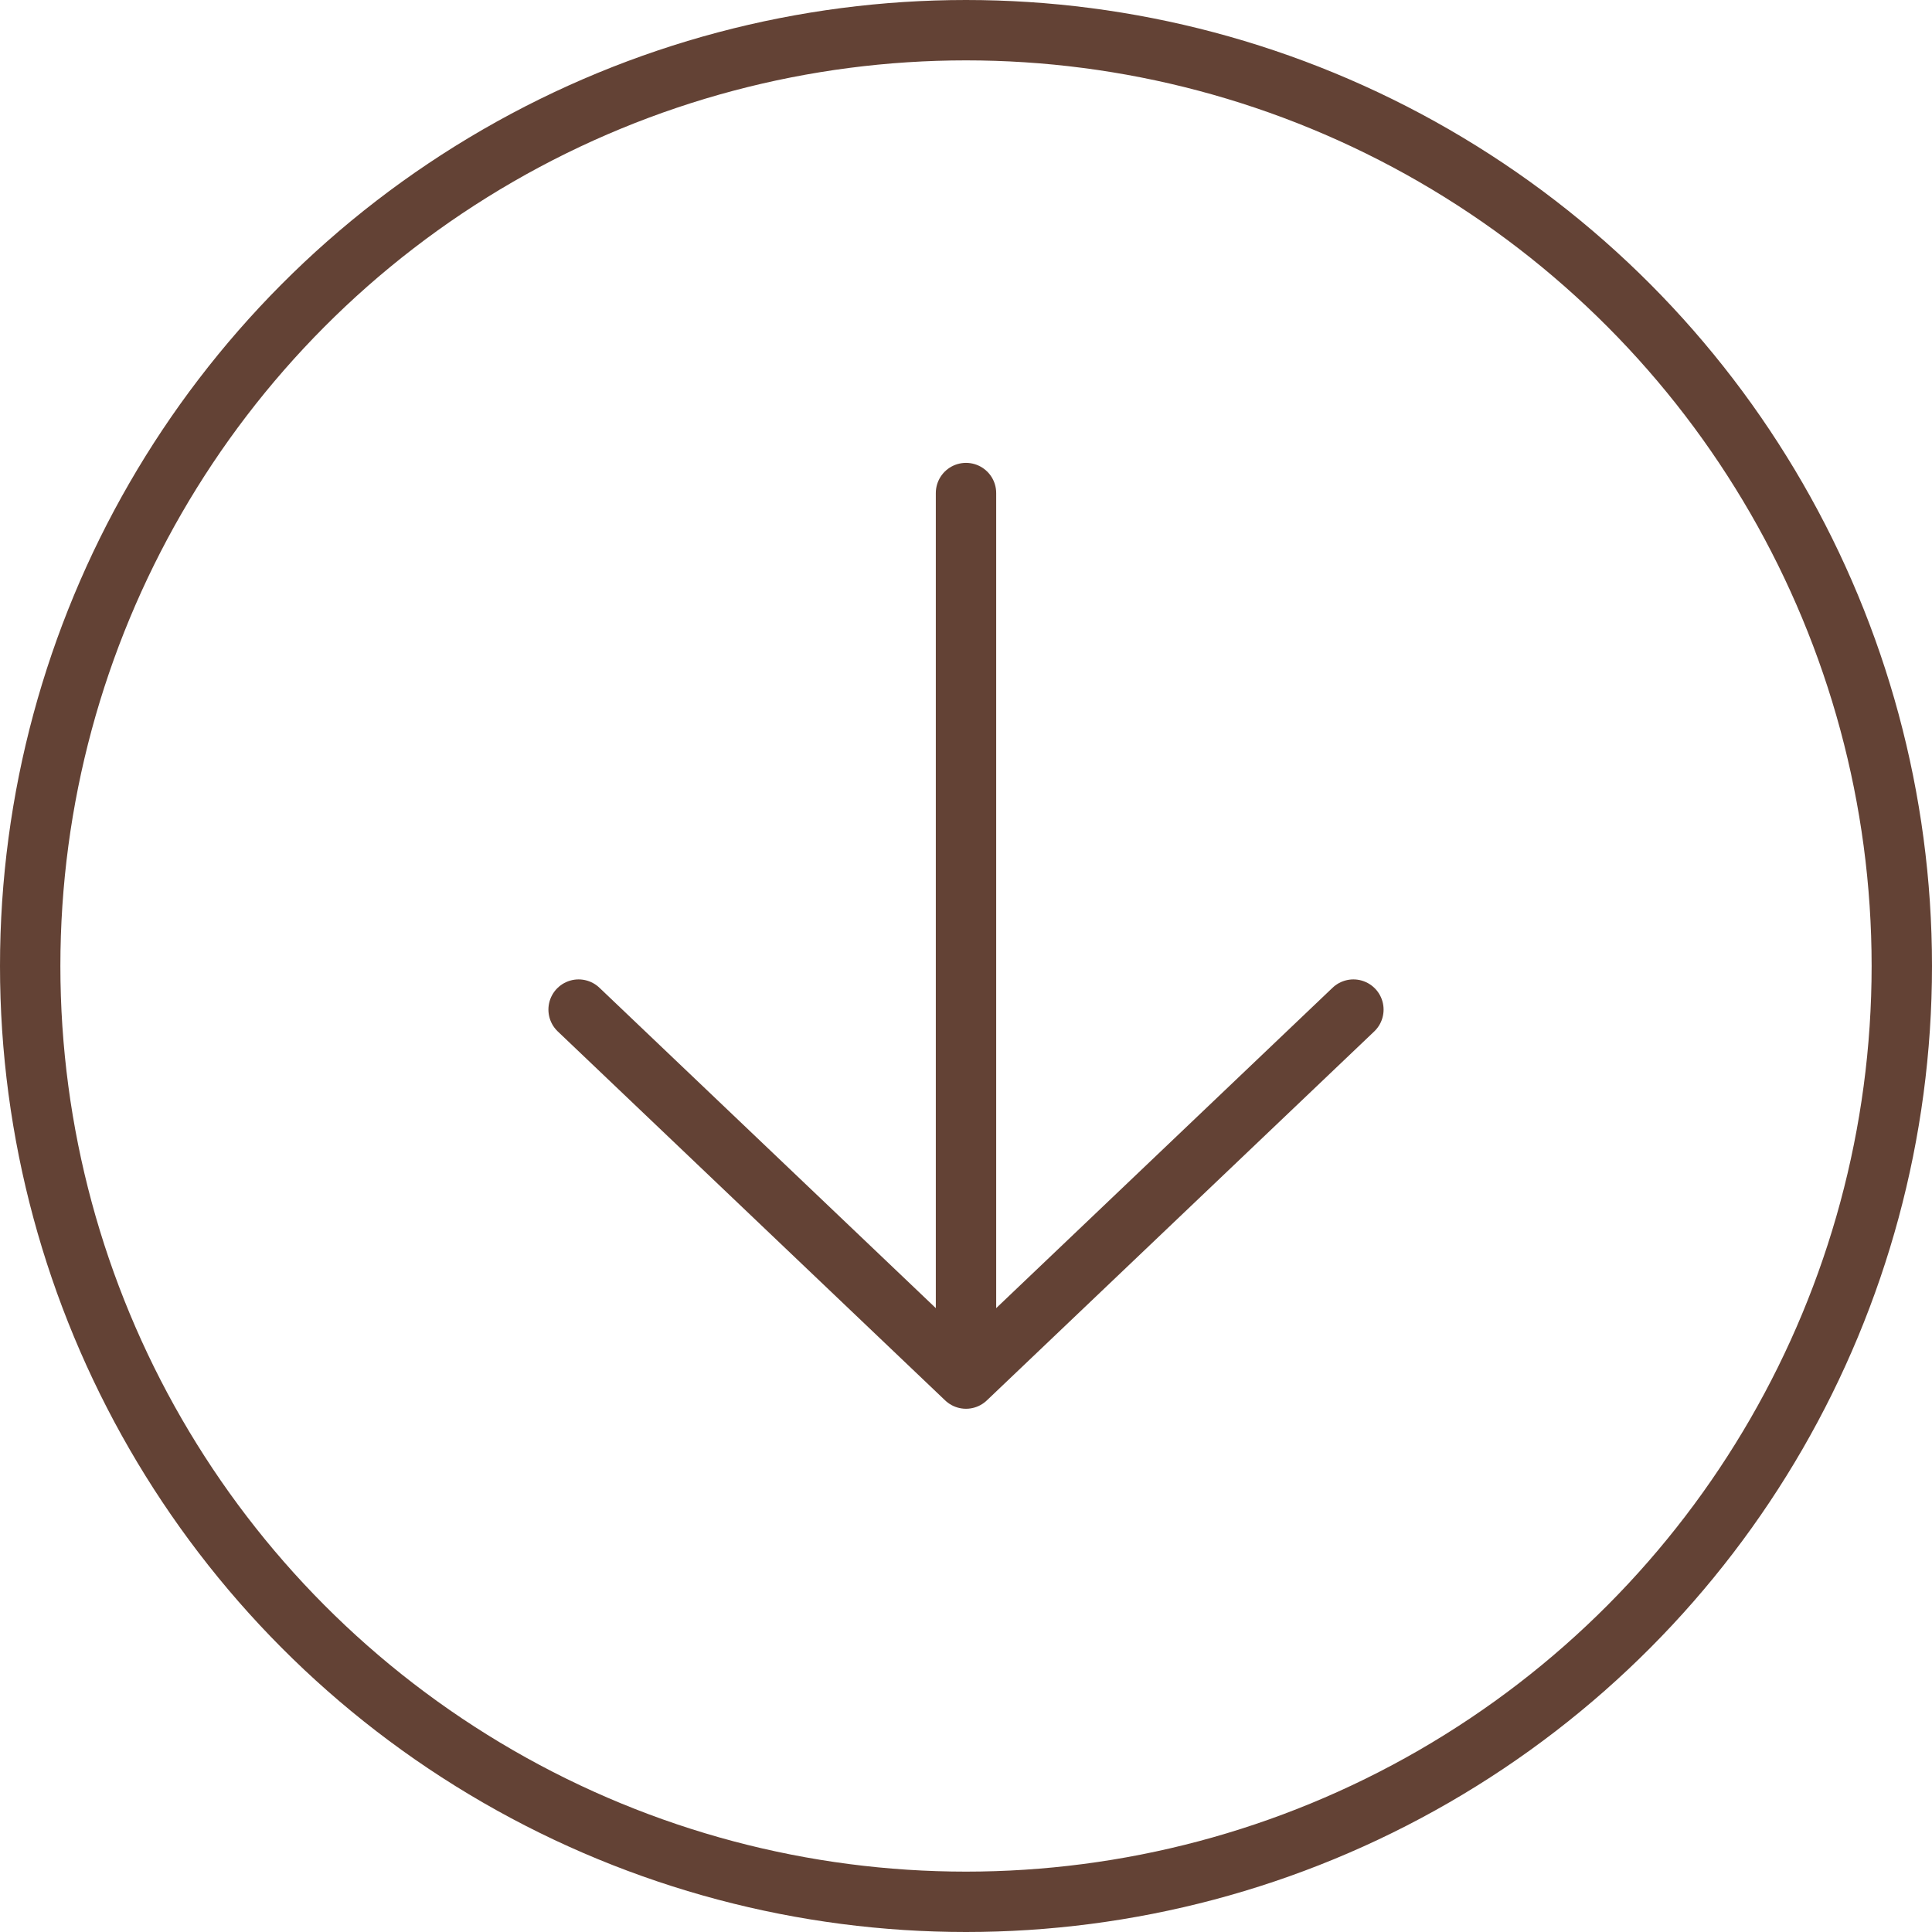 <?xml version="1.0" encoding="UTF-8"?>
<svg xmlns="http://www.w3.org/2000/svg" width="64" height="64" viewBox="0 0 64 64" fill="none">
  <circle cx="32" cy="32" r="31" stroke="#634235" stroke-width="2"></circle>
  <path d="M44.833 33.444L32 45.667M32 45.667L19.167 33.444M32 45.667L32 16.333" stroke="#634235" stroke-width="2" stroke-linecap="round" stroke-linejoin="round"></path>
</svg>
